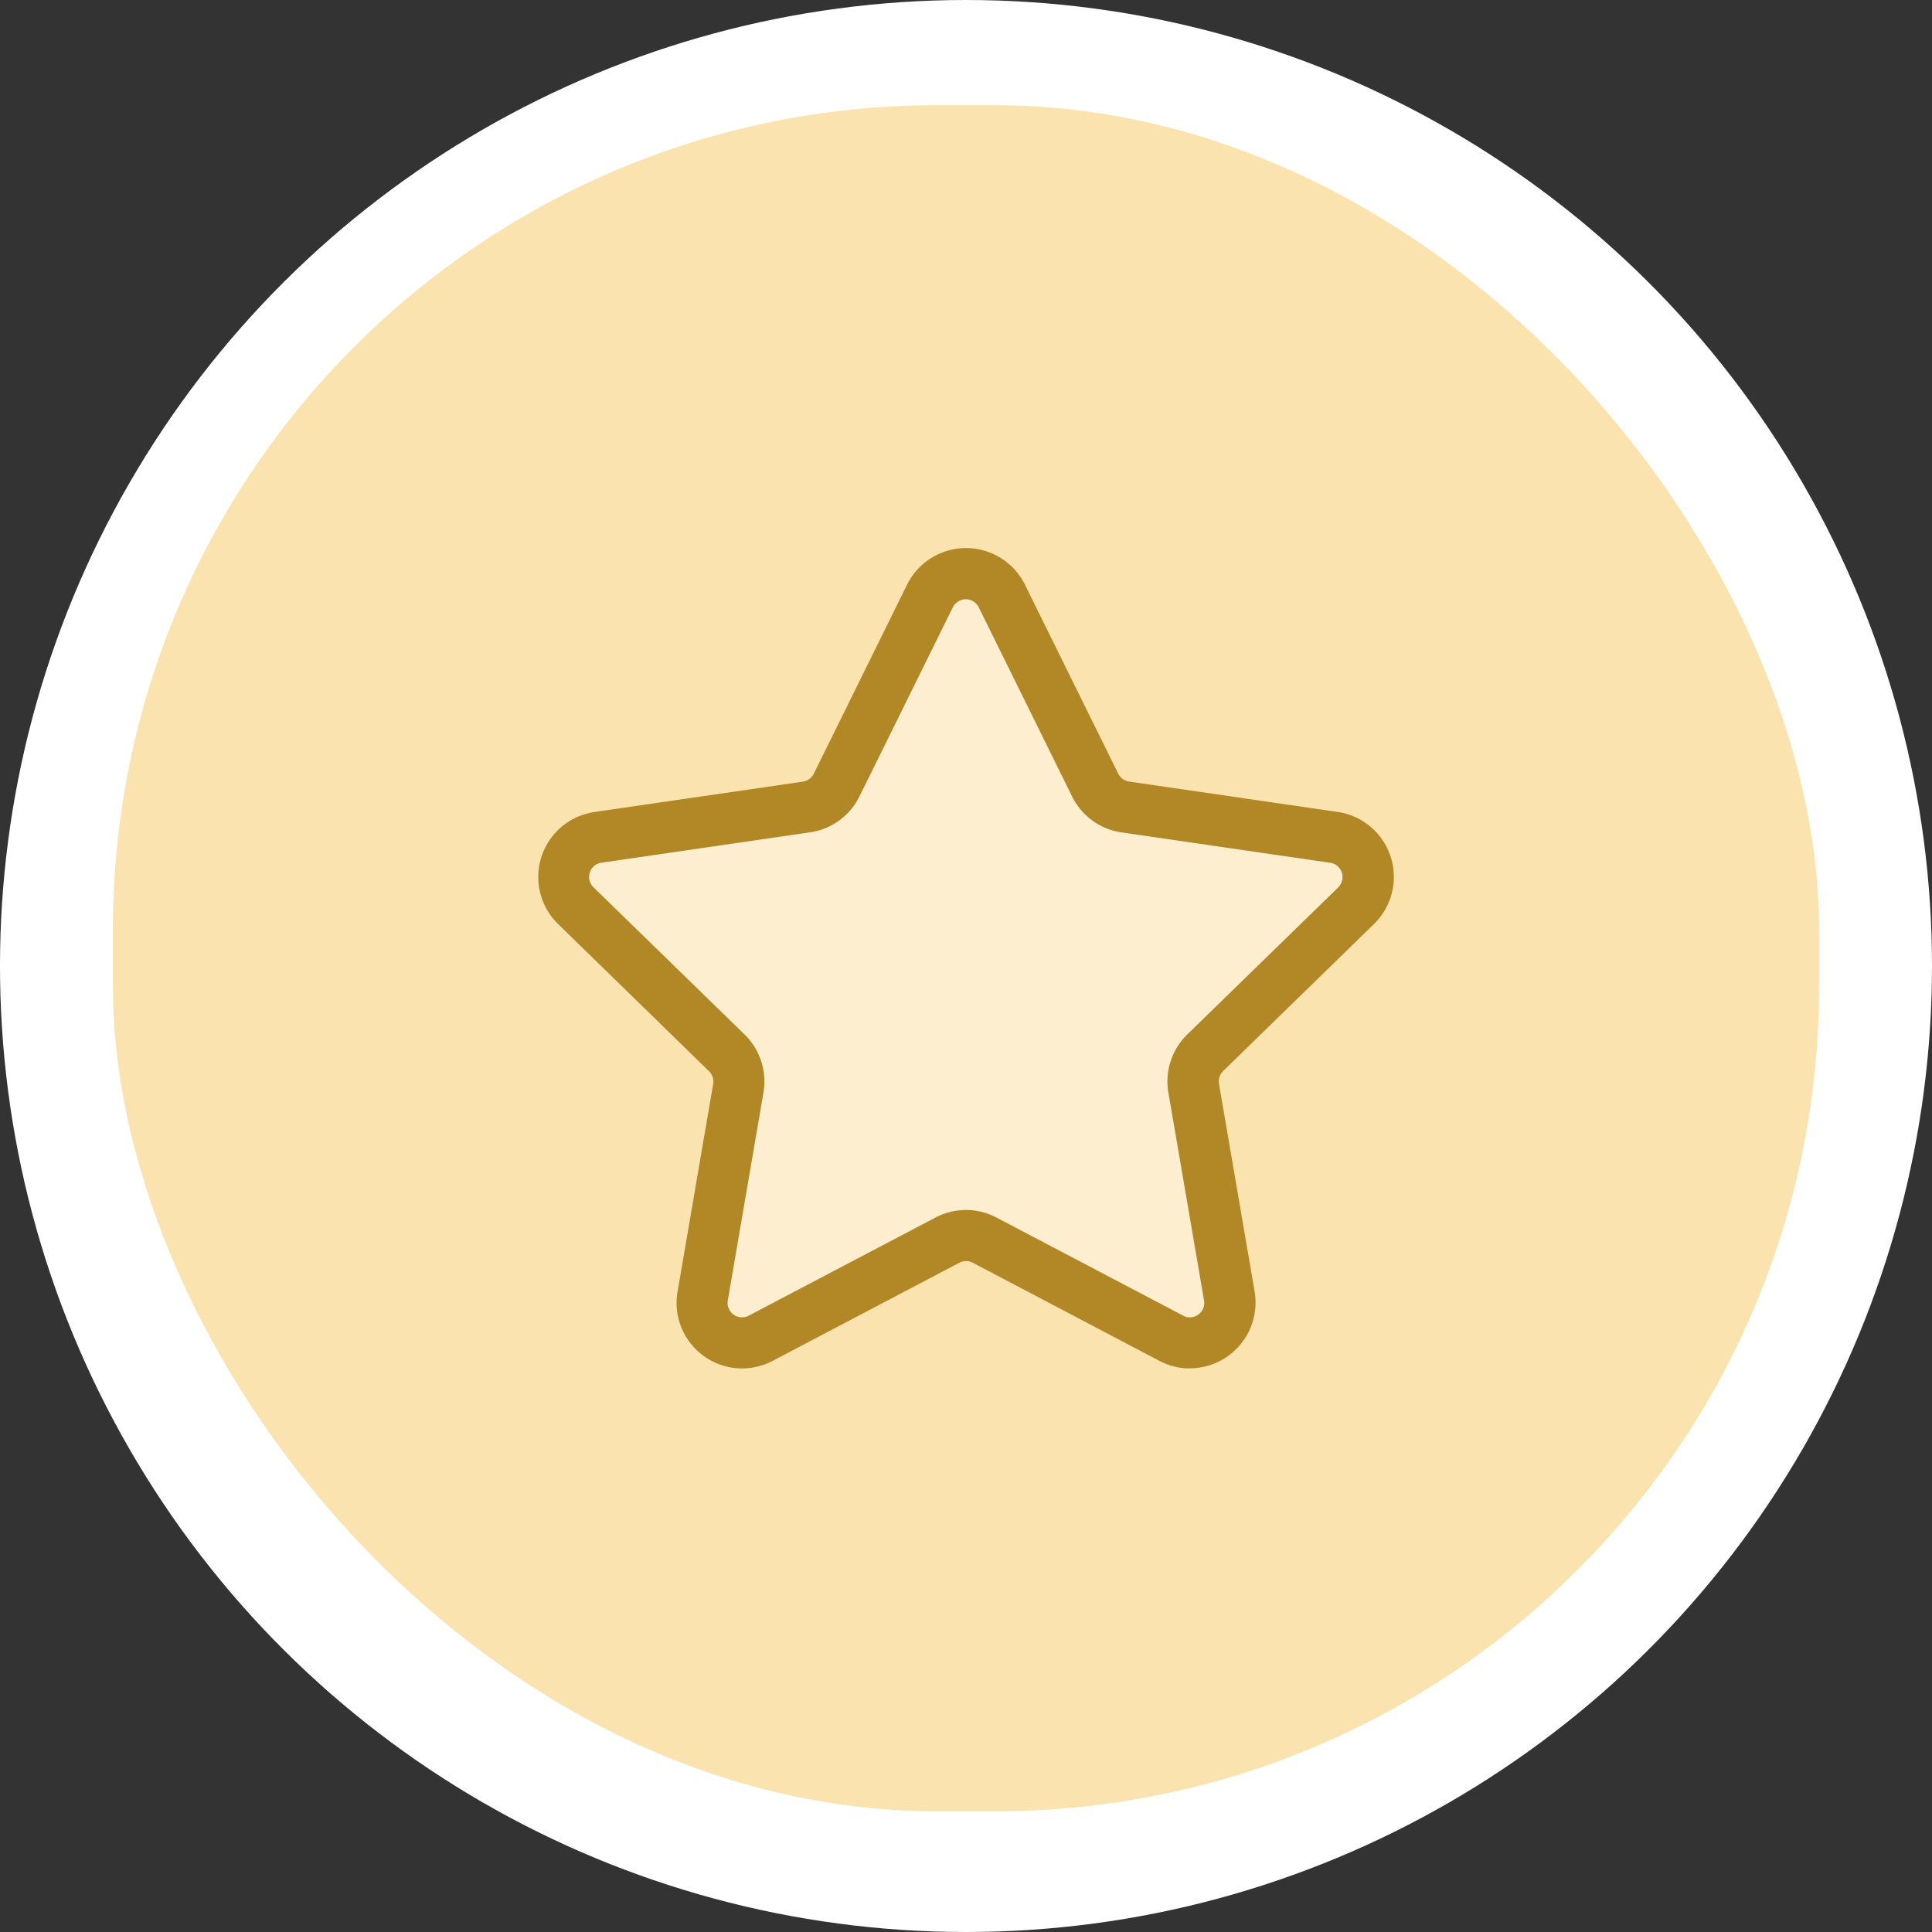 <?xml version="1.0" encoding="UTF-8"?>
<svg xmlns="http://www.w3.org/2000/svg" width="89.052" height="89.052" viewBox="0 0 89.052 89.052">
  <rect x="0" y="0" width="89.052" height="89.052" fill="#333333" stroke="none"/>
  <g id="Gruppe_21" data-name="Gruppe 21" transform="translate(-1723.794 165.849)">
    <circle id="Ellipse_912" data-name="Ellipse 912" cx="44.526" cy="44.526" r="44.526" transform="translate(1723.794 -76.797) rotate(-90)" fill="#fff"></circle>
    <g id="Gruppe_39145" data-name="Gruppe 39145" transform="translate(1249.717 -250.677)">
      <rect id="Rechteck_1971" data-name="Rechteck 1971" width="78.64" height="78.64" rx="38" transform="translate(479.283 89.677)" fill="#fae3af"></rect>
      <path id="Pfad_35376" data-name="Pfad 35376" d="M-3770.175-4315.594l8.4,8.625-1.669,10.8,1.177,1.924,2.208-.792,8.654-4.144,10.019,4.649,1.893-.5.284-2.552-1.774-9.378,7.838-7.893.346-2.1-2.171-.828-9.215-1.195-2.889-3.813-3.446-6.953h-2.253l-5.3,10.766-11.28,1.711Z" transform="translate(4270 4441)" fill="#fff" opacity="0.4"></path>
      <path id="Pfad_35375" data-name="Pfad 35375" d="M67.8,11.542l-9.617-1.4a.664.664,0,0,1-.5-.363l-4.3-8.713a3.031,3.031,0,0,0-5.433,0l-4.3,8.714a.668.668,0,0,1-.5.365l-9.609,1.4A3.027,3.027,0,0,0,31.856,16.7l6.957,6.785a.665.665,0,0,1,.2.591l-1.642,9.576a3.021,3.021,0,0,0,4.387,3.19l8.6-4.521a.663.663,0,0,1,.621,0l8.6,4.521a3.036,3.036,0,0,0,1.237.345h.164a3.034,3.034,0,0,0,2.989-3.541l-1.643-9.577a.67.67,0,0,1,.2-.592L69.479,16.7A3.029,3.029,0,0,0,67.8,11.542Zm.026,3.475L60.863,21.8a3.031,3.031,0,0,0-.869,2.679l1.644,9.576a.648.648,0,0,1-.27.656.619.619,0,0,1-.381.128.643.643,0,0,1-.324-.087l-8.592-4.514a3.019,3.019,0,0,0-1.3-.348h-.108a3.039,3.039,0,0,0-1.407.348l-8.6,4.52a.665.665,0,0,1-.969-.7L41.33,24.48a3.032,3.032,0,0,0-.869-2.679L33.5,15.019a.662.662,0,0,1,.366-1.137l9.61-1.4a3.022,3.022,0,0,0,2.28-1.656l4.3-8.71a.667.667,0,0,1,1.2,0l4.3,8.713a3.02,3.02,0,0,0,2.278,1.655l9.616,1.4a.677.677,0,0,1,.382.193.668.668,0,0,1-.012.943Z" transform="translate(467.937 110.711)" fill="#b28827"></path>
    </g>
  </g>
</svg>
